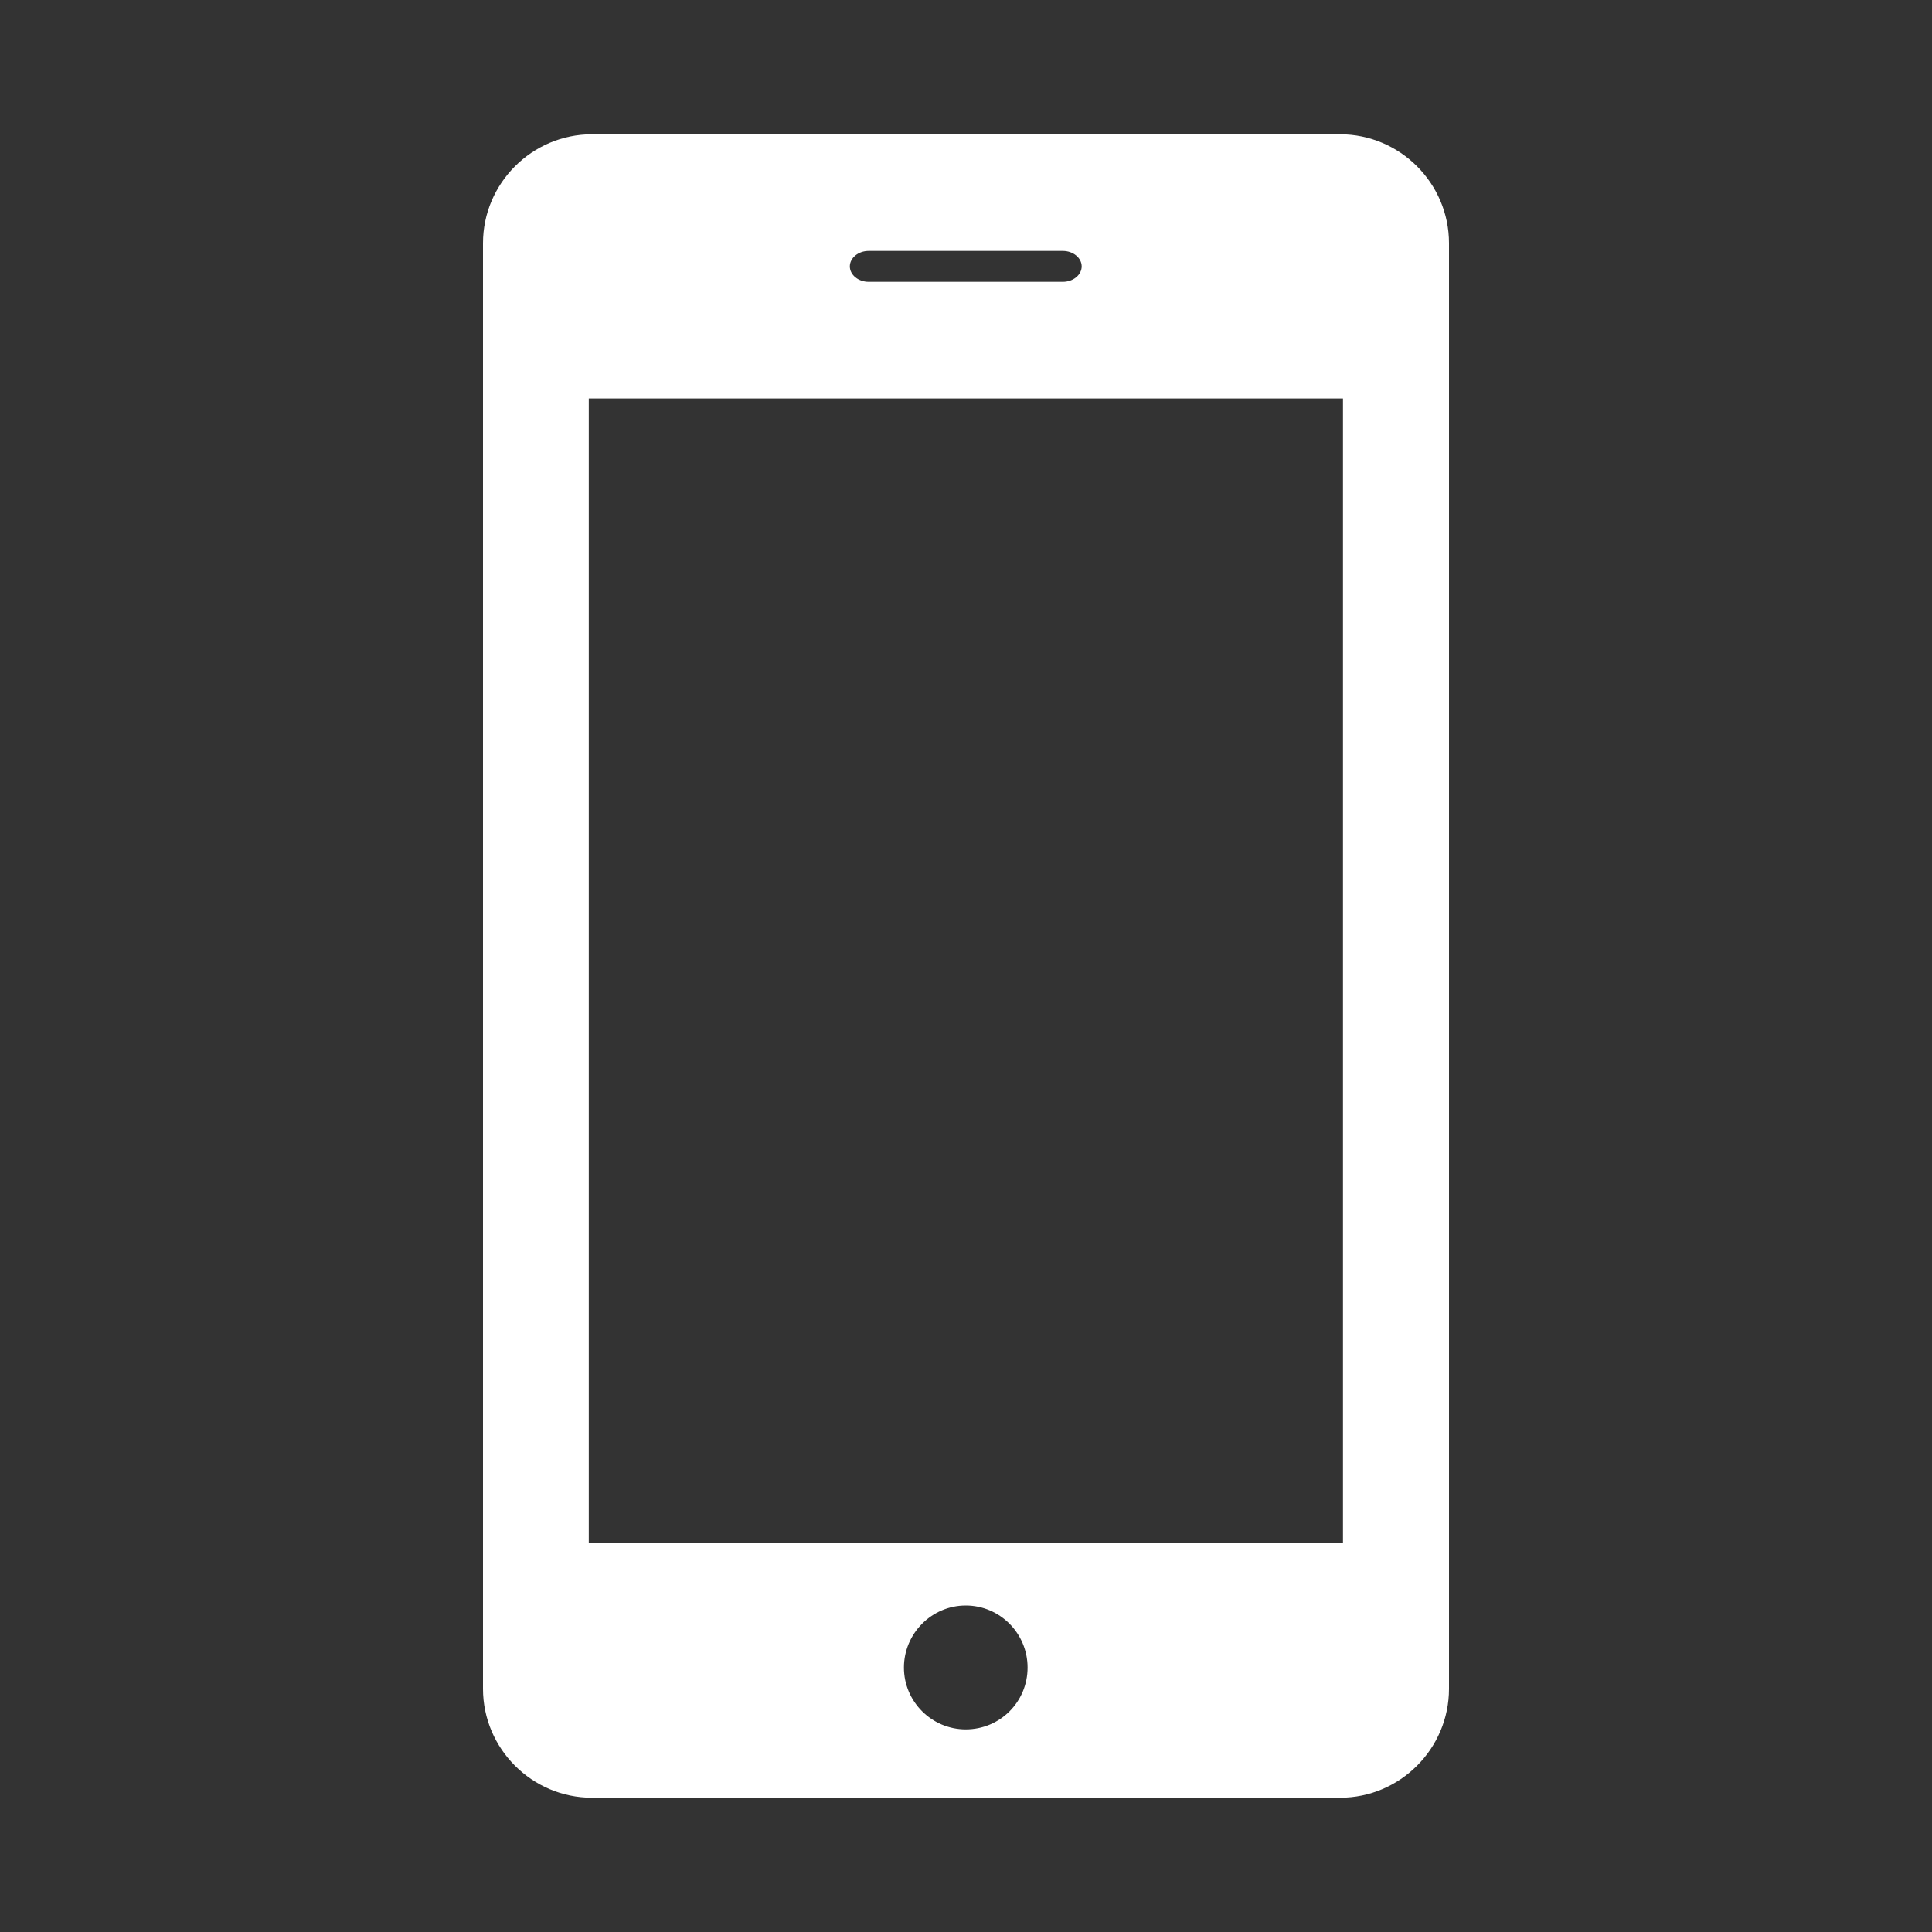 <?xml version="1.0" encoding="UTF-8"?><svg id="_コンテンツ" xmlns="http://www.w3.org/2000/svg" viewBox="0 0 80 80"><rect x="0" y="0" width="80" height="80" fill="#333333" stroke="none"/><defs><style>.cls-1{fill:none;}.cls-1,.cls-2{stroke-width:0px;}.cls-2{fill:#fff;}</style></defs><rect class="cls-1" width="80" height="80"/><path class="cls-2" d="m55.49,5.56h-30.98c-2.48,0-4.51,2.03-4.51,4.51v59.86c0,2.48,2.03,4.51,4.51,4.51h30.98c2.48,0,4.51-2.03,4.51-4.51V10.07c0-2.48-2.03-4.51-4.51-4.51Zm-19.52,4.83h8.04c.43,0,.78.29.78.64s-.35.64-.78.64h-8.04c-.43,0-.78-.29-.78-.64s.35-.64.78-.64Zm4.02,61.22c-1.41,0-2.56-1.15-2.56-2.56s1.15-2.57,2.56-2.57,2.56,1.15,2.56,2.57-1.14,2.56-2.56,2.56Zm15.62-7.71h-31.23V16.5h31.23v47.4Z"/></svg>